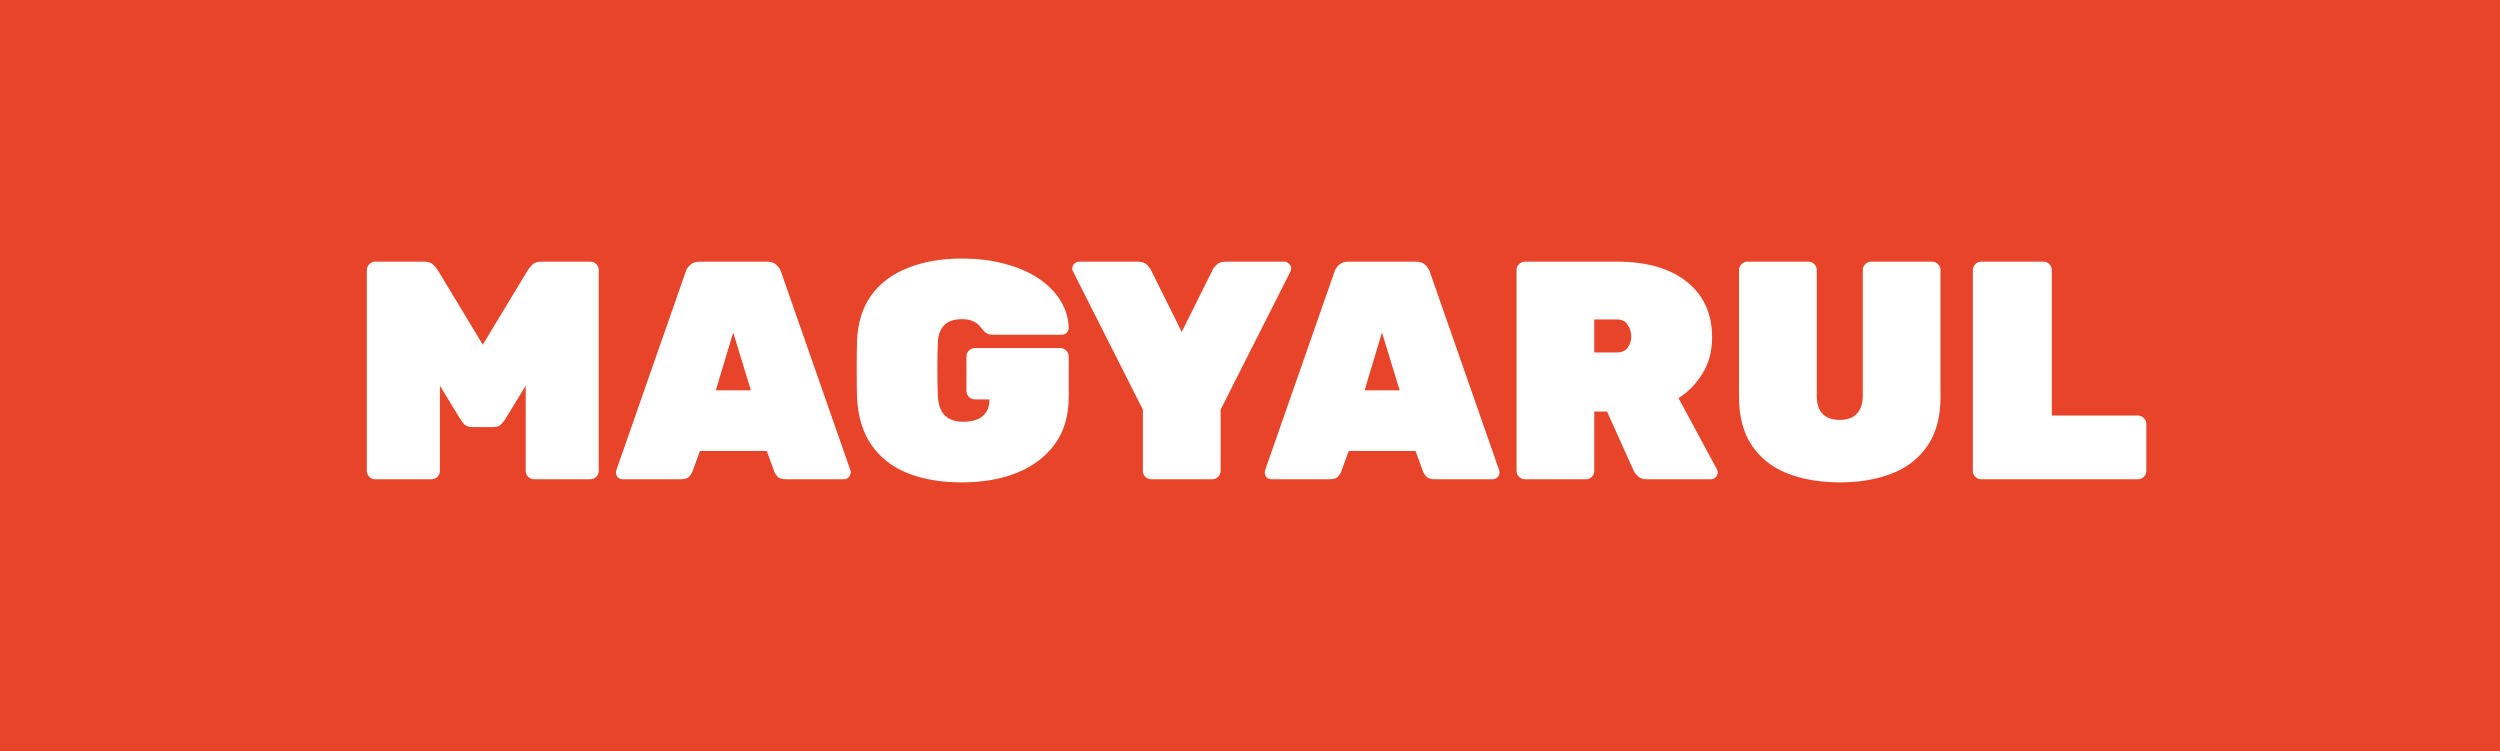 <svg width="193" height="58" viewBox="0 0 193 58" fill="none" xmlns="http://www.w3.org/2000/svg">
<rect width="193" height="58" fill="#E84429"/>
<path d="M28.968 37C28.792 37 28.64 36.936 28.512 36.808C28.384 36.68 28.32 36.528 28.32 36.352V20.848C28.32 20.672 28.384 20.52 28.512 20.392C28.64 20.264 28.792 20.2 28.968 20.2H32.76C33.08 20.2 33.32 20.288 33.48 20.464C33.64 20.64 33.744 20.768 33.792 20.848L37.272 26.608L40.752 20.848C40.8 20.768 40.904 20.64 41.064 20.464C41.224 20.288 41.464 20.2 41.784 20.2H45.576C45.752 20.2 45.904 20.264 46.032 20.392C46.16 20.52 46.224 20.672 46.224 20.848V36.352C46.224 36.528 46.16 36.68 46.032 36.808C45.904 36.936 45.752 37 45.576 37H41.232C41.056 37 40.904 36.936 40.776 36.808C40.648 36.68 40.584 36.528 40.584 36.352V29.776L39 32.368C38.92 32.496 38.808 32.632 38.664 32.776C38.536 32.904 38.352 32.968 38.112 32.968H36.432C36.192 32.968 36 32.904 35.856 32.776C35.728 32.632 35.624 32.496 35.544 32.368L33.96 29.776V36.352C33.96 36.528 33.896 36.68 33.768 36.808C33.64 36.936 33.488 37 33.312 37H28.968ZM48.083 37C47.939 37 47.811 36.952 47.699 36.856C47.603 36.744 47.555 36.616 47.555 36.472C47.555 36.408 47.563 36.352 47.579 36.304L52.931 20.992C52.979 20.816 53.091 20.64 53.267 20.464C53.443 20.288 53.691 20.2 54.011 20.2H59.219C59.539 20.2 59.787 20.288 59.963 20.464C60.139 20.64 60.251 20.816 60.299 20.992L65.651 36.304C65.667 36.352 65.675 36.408 65.675 36.472C65.675 36.616 65.619 36.744 65.507 36.856C65.411 36.952 65.291 37 65.147 37H60.707C60.403 37 60.179 36.936 60.035 36.808C59.907 36.664 59.819 36.528 59.771 36.4L59.195 34.816H54.035L53.459 36.4C53.411 36.528 53.323 36.664 53.195 36.808C53.067 36.936 52.843 37 52.523 37H48.083ZM55.259 30.136H57.971L56.603 25.672L55.259 30.136ZM74.249 37.24C72.633 37.24 71.233 37 70.049 36.52C68.865 36.04 67.937 35.312 67.265 34.336C66.593 33.36 66.225 32.128 66.161 30.64C66.145 29.984 66.137 29.272 66.137 28.504C66.137 27.736 66.145 27.008 66.161 26.32C66.225 24.896 66.593 23.72 67.265 22.792C67.953 21.848 68.897 21.144 70.097 20.68C71.297 20.2 72.681 19.96 74.249 19.96C75.513 19.96 76.649 20.104 77.657 20.392C78.665 20.664 79.529 21.048 80.249 21.544C80.969 22.04 81.521 22.616 81.905 23.272C82.289 23.912 82.489 24.592 82.505 25.312C82.505 25.456 82.449 25.584 82.337 25.696C82.241 25.792 82.121 25.84 81.977 25.84H76.673C76.497 25.84 76.353 25.816 76.241 25.768C76.145 25.72 76.057 25.656 75.977 25.576C75.913 25.496 75.817 25.384 75.689 25.24C75.577 25.08 75.409 24.944 75.185 24.832C74.961 24.704 74.649 24.64 74.249 24.64C73.657 24.64 73.209 24.792 72.905 25.096C72.601 25.384 72.433 25.832 72.401 26.44C72.353 27.768 72.353 29.128 72.401 30.52C72.433 31.24 72.617 31.76 72.953 32.08C73.289 32.4 73.753 32.56 74.345 32.56C74.745 32.56 75.097 32.504 75.401 32.392C75.705 32.28 75.945 32.096 76.121 31.84C76.297 31.584 76.385 31.256 76.385 30.856V30.832H75.257C75.081 30.832 74.929 30.768 74.801 30.64C74.673 30.512 74.609 30.36 74.609 30.184V27.52C74.609 27.344 74.673 27.192 74.801 27.064C74.929 26.936 75.081 26.872 75.257 26.872H81.857C82.033 26.872 82.185 26.936 82.313 27.064C82.441 27.192 82.505 27.344 82.505 27.52V30.64C82.505 32.08 82.153 33.288 81.449 34.264C80.745 35.24 79.769 35.984 78.521 36.496C77.289 36.992 75.865 37.24 74.249 37.24ZM88.879 37C88.703 37 88.551 36.936 88.423 36.808C88.295 36.68 88.231 36.528 88.231 36.352V31.624L82.831 20.944C82.815 20.912 82.799 20.88 82.783 20.848C82.783 20.8 82.783 20.76 82.783 20.728C82.783 20.584 82.831 20.464 82.927 20.368C83.039 20.256 83.167 20.2 83.311 20.2H87.823C88.143 20.2 88.383 20.28 88.543 20.44C88.703 20.6 88.799 20.72 88.831 20.8L91.231 25.624L93.631 20.8C93.663 20.72 93.759 20.6 93.919 20.44C94.079 20.28 94.319 20.2 94.639 20.2H99.151C99.295 20.2 99.415 20.256 99.511 20.368C99.623 20.464 99.679 20.584 99.679 20.728C99.679 20.76 99.671 20.8 99.655 20.848C99.655 20.88 99.647 20.912 99.631 20.944L94.231 31.624V36.352C94.231 36.528 94.167 36.68 94.039 36.808C93.911 36.936 93.759 37 93.583 37H88.879ZM98.169 37C98.025 37 97.897 36.952 97.785 36.856C97.689 36.744 97.641 36.616 97.641 36.472C97.641 36.408 97.649 36.352 97.665 36.304L103.017 20.992C103.065 20.816 103.177 20.64 103.353 20.464C103.529 20.288 103.777 20.2 104.097 20.2H109.305C109.625 20.2 109.873 20.288 110.049 20.464C110.225 20.64 110.337 20.816 110.385 20.992L115.737 36.304C115.753 36.352 115.761 36.408 115.761 36.472C115.761 36.616 115.705 36.744 115.593 36.856C115.497 36.952 115.377 37 115.233 37H110.793C110.489 37 110.265 36.936 110.121 36.808C109.993 36.664 109.905 36.528 109.857 36.4L109.281 34.816H104.121L103.545 36.4C103.497 36.528 103.409 36.664 103.281 36.808C103.153 36.936 102.929 37 102.609 37H98.169ZM105.345 30.136H108.057L106.689 25.672L105.345 30.136ZM117.726 37C117.55 37 117.398 36.936 117.27 36.808C117.142 36.68 117.078 36.528 117.078 36.352V20.848C117.078 20.672 117.142 20.52 117.27 20.392C117.398 20.264 117.55 20.2 117.726 20.2H124.83C127.134 20.2 128.934 20.72 130.23 21.76C131.526 22.8 132.174 24.224 132.174 26.032C132.174 27.104 131.926 28.04 131.43 28.84C130.95 29.624 130.334 30.256 129.582 30.736L132.534 36.208C132.582 36.304 132.606 36.392 132.606 36.472C132.606 36.616 132.55 36.744 132.438 36.856C132.342 36.952 132.222 37 132.078 37H127.158C126.838 37 126.598 36.92 126.438 36.76C126.278 36.6 126.174 36.464 126.126 36.352L124.062 31.768H123.078V36.352C123.078 36.528 123.014 36.68 122.886 36.808C122.758 36.936 122.606 37 122.43 37H117.726ZM123.078 27.208H124.83C125.198 27.208 125.47 27.088 125.646 26.848C125.838 26.592 125.934 26.304 125.934 25.984C125.934 25.664 125.846 25.368 125.67 25.096C125.51 24.808 125.23 24.664 124.83 24.664H123.078V27.208ZM142.054 37.24C140.518 37.24 139.158 37.008 137.974 36.544C136.806 36.08 135.894 35.36 135.238 34.384C134.582 33.408 134.254 32.168 134.254 30.664V20.848C134.254 20.672 134.318 20.52 134.446 20.392C134.574 20.264 134.726 20.2 134.902 20.2H139.606C139.782 20.2 139.934 20.264 140.062 20.392C140.19 20.52 140.254 20.672 140.254 20.848V30.568C140.254 31.16 140.398 31.616 140.686 31.936C140.99 32.256 141.438 32.416 142.03 32.416C142.622 32.416 143.062 32.256 143.35 31.936C143.654 31.616 143.806 31.16 143.806 30.568V20.848C143.806 20.672 143.87 20.52 143.998 20.392C144.126 20.264 144.278 20.2 144.454 20.2H149.158C149.334 20.2 149.486 20.264 149.614 20.392C149.742 20.52 149.806 20.672 149.806 20.848V30.664C149.806 32.168 149.478 33.408 148.822 34.384C148.166 35.36 147.254 36.08 146.086 36.544C144.918 37.008 143.574 37.24 142.054 37.24ZM152.952 37C152.776 37 152.624 36.936 152.496 36.808C152.368 36.68 152.304 36.528 152.304 36.352V20.848C152.304 20.672 152.368 20.52 152.496 20.392C152.624 20.264 152.776 20.2 152.952 20.2H157.752C157.928 20.2 158.08 20.264 158.208 20.392C158.336 20.52 158.4 20.672 158.4 20.848V32.08H165.048C165.224 32.08 165.376 32.144 165.504 32.272C165.632 32.4 165.696 32.552 165.696 32.728V36.352C165.696 36.528 165.632 36.68 165.504 36.808C165.376 36.936 165.224 37 165.048 37H152.952Z" fill="white"/>
</svg>
